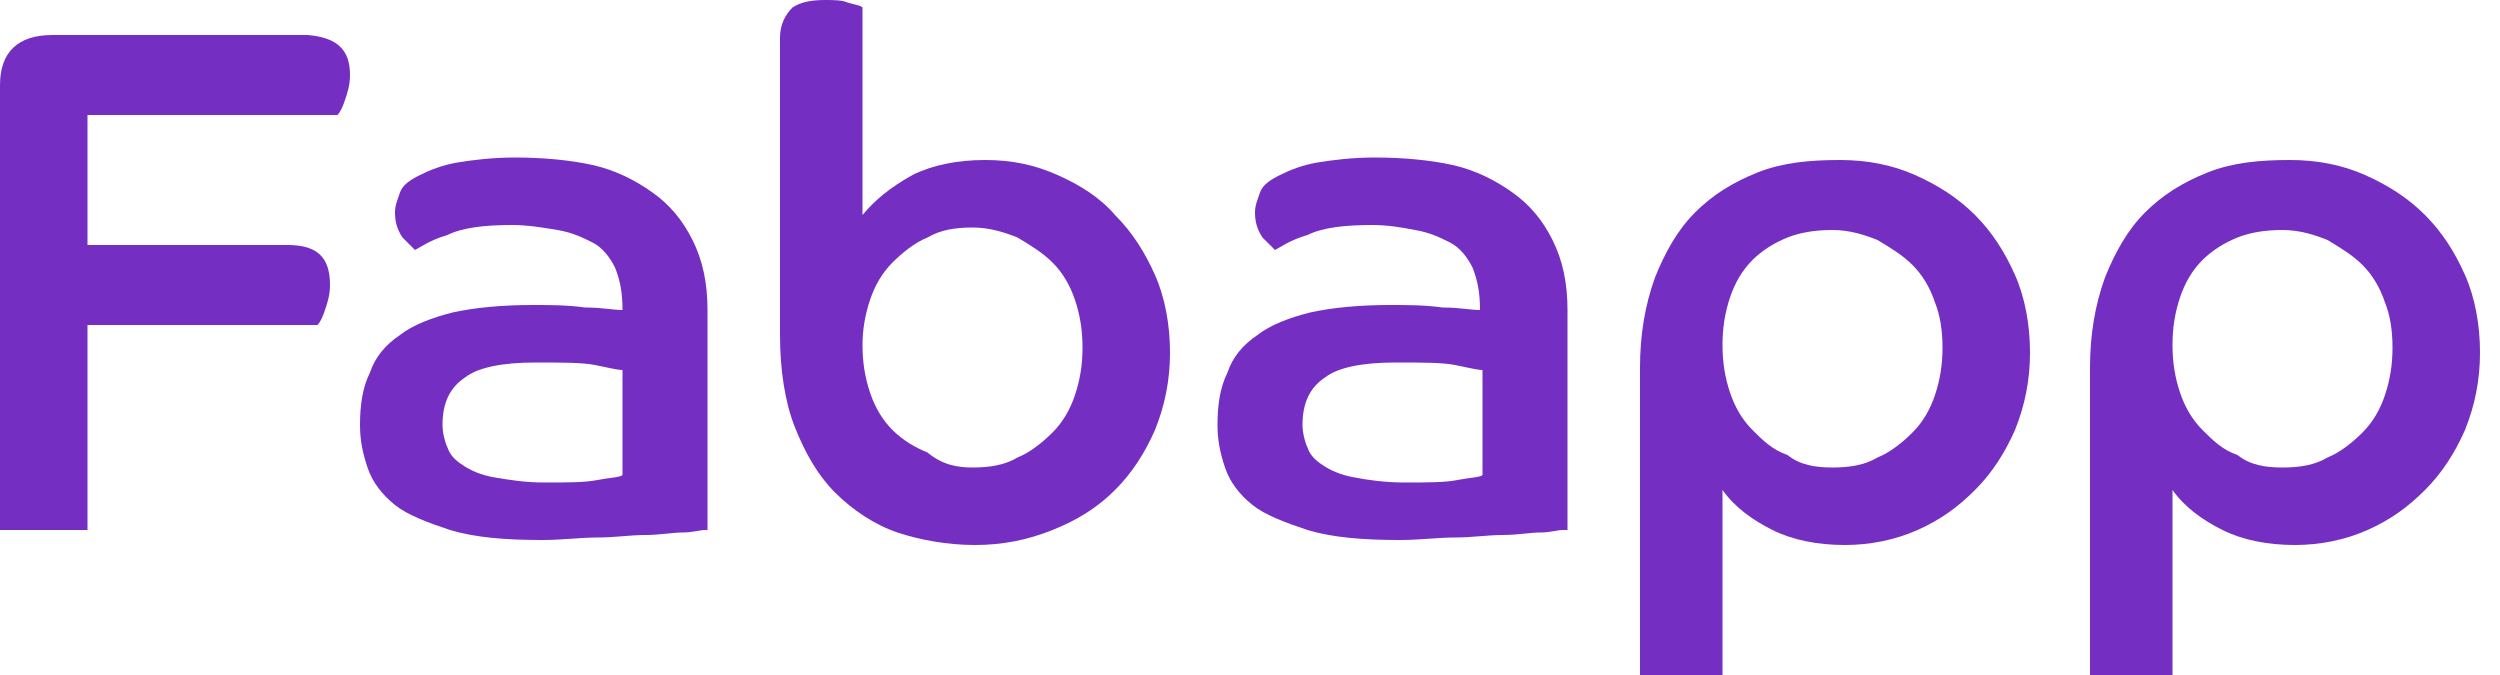 <?xml version="1.0" encoding="utf-8"?>
<!-- Generator: Adobe Illustrator 23.1.1, SVG Export Plug-In . SVG Version: 6.00 Build 0)  -->
<svg version="1.1" id="Camada_1" xmlns="http://www.w3.org/2000/svg" xmlns:xlink="http://www.w3.org/1999/xlink" x="0px" y="0px"
	 viewBox="0 0 100 27" style="enable-background:new 0 0 100 27;" xml:space="preserve">
<style type="text/css">
	.st0{fill:#742fc2;}
</style>
<g>
	<path class="st0" d="M0,3.4c0-1.3,0.7-2,2.1-2h10.2C13.5,1.5,14,2,14,3c0,0.4-0.1,0.7-0.2,1c-0.1,0.3-0.2,0.5-0.3,0.6H3.5v5.2h8
		c1.2,0,1.7,0.5,1.7,1.6c0,0.4-0.1,0.7-0.2,1c-0.1,0.3-0.2,0.5-0.3,0.6H3.5v8.2H0V3.4z"/>
	<path class="st0" d="M28.2,21.2c-0.2,0-0.5,0.1-0.9,0.1c-0.4,0-0.9,0.1-1.5,0.1c-0.6,0-1.2,0.1-1.9,0.1c-0.7,0-1.4,0.1-2.2,0.1
		c-1.5,0-2.7-0.1-3.7-0.4c-0.9-0.3-1.7-0.6-2.2-1c-0.5-0.4-0.9-0.9-1.1-1.5c-0.2-0.6-0.3-1.1-0.3-1.7c0-0.8,0.1-1.5,0.4-2.1
		c0.2-0.6,0.6-1.1,1.2-1.5c0.5-0.4,1.3-0.7,2.1-0.9c0.9-0.2,2-0.3,3.2-0.3c0.7,0,1.4,0,2.1,0.1c0.7,0,1.1,0.1,1.5,0.1
		c0-0.7-0.1-1.2-0.3-1.7c-0.2-0.4-0.5-0.8-0.9-1c-0.4-0.2-0.8-0.4-1.4-0.5C21.7,9.1,21.1,9,20.5,9c-1.1,0-2,0.1-2.6,0.4
		c-0.7,0.2-1.1,0.5-1.3,0.6c-0.1-0.1-0.3-0.3-0.5-0.5c-0.2-0.3-0.3-0.6-0.3-1c0-0.3,0.1-0.5,0.2-0.8c0.1-0.3,0.4-0.5,0.8-0.7
		c0.4-0.2,0.9-0.4,1.5-0.5c0.6-0.1,1.4-0.2,2.3-0.2c1.1,0,2.2,0.1,3.1,0.3c0.9,0.2,1.7,0.6,2.4,1.1c0.7,0.5,1.2,1.1,1.6,1.9
		c0.4,0.8,0.6,1.7,0.6,2.8V21.2z M24.9,14.8c-0.2,0-0.6-0.1-1.1-0.2c-0.5-0.1-1.3-0.1-2.4-0.1c-1.3,0-2.3,0.2-2.8,0.6
		c-0.6,0.4-0.9,1-0.9,1.9c0,0.3,0.1,0.7,0.2,0.9c0.1,0.3,0.3,0.5,0.6,0.7c0.3,0.2,0.7,0.4,1.3,0.5s1.2,0.2,2,0.2
		c0.9,0,1.6,0,2.1-0.1c0.5-0.1,0.9-0.1,1-0.2V14.8z"/>
	<path class="st0" d="M31.2,1.5c0-0.5,0.2-0.9,0.5-1.2C32,0.1,32.4,0,33,0c0.3,0,0.7,0,0.9,0.1c0.3,0.1,0.5,0.1,0.6,0.2v8.3
		C35,8,35.6,7.5,36.5,7c0.8-0.4,1.8-0.6,2.9-0.6c1.1,0,2,0.2,2.9,0.6c0.9,0.4,1.7,0.9,2.3,1.6c0.7,0.7,1.2,1.5,1.6,2.4
		c0.4,0.9,0.6,2,0.6,3.1c0,1.1-0.2,2.1-0.6,3.1c-0.4,0.9-0.9,1.7-1.6,2.4c-0.7,0.7-1.5,1.2-2.5,1.6s-2,0.6-3.1,0.6
		c-1.1,0-2.2-0.2-3.1-0.5c-0.9-0.3-1.8-0.9-2.5-1.6c-0.7-0.7-1.2-1.6-1.6-2.6c-0.4-1-0.6-2.3-0.6-3.7V1.5z M38.9,18.7
		c0.7,0,1.3-0.1,1.8-0.4c0.5-0.2,1-0.6,1.4-1c0.4-0.4,0.7-0.9,0.9-1.5c0.2-0.6,0.3-1.2,0.3-1.9c0-0.7-0.1-1.3-0.3-1.9
		c-0.2-0.6-0.5-1.1-0.9-1.5c-0.4-0.4-0.9-0.7-1.4-1c-0.5-0.2-1.1-0.4-1.8-0.4c-0.7,0-1.3,0.1-1.8,0.4c-0.5,0.2-1,0.6-1.4,1
		c-0.4,0.4-0.7,0.9-0.9,1.5c-0.2,0.6-0.3,1.2-0.3,1.8c0,0.7,0.1,1.3,0.3,1.9c0.2,0.6,0.5,1.1,0.9,1.5c0.4,0.4,0.9,0.7,1.4,0.9
		C37.7,18.6,38.3,18.7,38.9,18.7z"/>
	<path class="st0" d="M62.5,21.2c-0.2,0-0.5,0.1-0.9,0.1c-0.4,0-0.9,0.1-1.5,0.1c-0.6,0-1.2,0.1-1.9,0.1c-0.7,0-1.4,0.1-2.2,0.1
		c-1.5,0-2.7-0.1-3.7-0.4c-0.9-0.3-1.7-0.6-2.2-1c-0.5-0.4-0.9-0.9-1.1-1.5c-0.2-0.6-0.3-1.1-0.3-1.7c0-0.8,0.1-1.5,0.4-2.1
		c0.2-0.6,0.6-1.1,1.2-1.5c0.5-0.4,1.3-0.7,2.1-0.9c0.9-0.2,2-0.3,3.2-0.3c0.7,0,1.4,0,2.1,0.1c0.7,0,1.1,0.1,1.5,0.1
		c0-0.7-0.1-1.2-0.3-1.7c-0.2-0.4-0.5-0.8-0.9-1c-0.4-0.2-0.8-0.4-1.4-0.5C56.1,9.1,55.5,9,54.9,9c-1.1,0-2,0.1-2.6,0.4
		c-0.7,0.2-1.1,0.5-1.3,0.6c-0.1-0.1-0.3-0.3-0.5-0.5c-0.2-0.3-0.3-0.6-0.3-1c0-0.3,0.1-0.5,0.2-0.8c0.1-0.3,0.4-0.5,0.8-0.7
		c0.4-0.2,0.9-0.4,1.5-0.5c0.6-0.1,1.4-0.2,2.3-0.2c1.1,0,2.2,0.1,3.1,0.3c0.9,0.2,1.7,0.6,2.4,1.1c0.7,0.5,1.2,1.1,1.6,1.9
		c0.4,0.8,0.6,1.7,0.6,2.8V21.2z M59.3,14.8c-0.2,0-0.6-0.1-1.1-0.2c-0.5-0.1-1.3-0.1-2.4-0.1c-1.3,0-2.3,0.2-2.8,0.6
		c-0.6,0.4-0.9,1-0.9,1.9c0,0.3,0.1,0.7,0.2,0.9c0.1,0.3,0.3,0.5,0.6,0.7c0.3,0.2,0.7,0.4,1.3,0.5c0.5,0.1,1.2,0.2,2,0.2
		c0.9,0,1.6,0,2.1-0.1s0.9-0.1,1-0.2V14.8z"/>
	<path class="st0" d="M65.6,14.7c0-1.3,0.2-2.5,0.6-3.6c0.4-1,0.9-1.9,1.6-2.6c0.7-0.7,1.5-1.2,2.5-1.6c1-0.4,2.1-0.5,3.3-0.5
		c1.1,0,2.1,0.2,3,0.6c0.9,0.4,1.7,0.9,2.4,1.6c0.7,0.7,1.2,1.5,1.6,2.4c0.4,0.9,0.6,2,0.6,3.1c0,1.1-0.2,2.1-0.6,3.1
		c-0.4,0.9-0.9,1.7-1.6,2.4c-0.7,0.7-1.4,1.2-2.3,1.6c-0.9,0.4-1.9,0.6-2.9,0.6c-1.1,0-2.1-0.2-2.9-0.6c-0.8-0.4-1.5-0.9-2-1.6V27
		h-3.3V14.7z M73.3,18.7c0.7,0,1.3-0.1,1.8-0.4c0.5-0.2,1-0.6,1.4-1c0.4-0.4,0.7-0.9,0.9-1.5c0.2-0.6,0.3-1.2,0.3-1.9
		c0-0.7-0.1-1.3-0.3-1.8c-0.2-0.6-0.5-1.1-0.9-1.5s-0.9-0.7-1.4-1c-0.5-0.2-1.1-0.4-1.8-0.4c-0.7,0-1.3,0.1-1.8,0.3
		c-0.5,0.2-1,0.5-1.4,0.9c-0.4,0.4-0.7,0.9-0.9,1.5c-0.2,0.6-0.3,1.2-0.3,1.9c0,0.7,0.1,1.3,0.3,1.9c0.2,0.6,0.5,1.1,0.9,1.5
		c0.4,0.4,0.8,0.8,1.4,1C72,18.6,72.6,18.7,73.3,18.7z"/>
	<path class="st0" d="M83.6,14.7c0-1.3,0.2-2.5,0.6-3.6c0.4-1,0.9-1.9,1.6-2.6c0.7-0.7,1.5-1.2,2.5-1.6c1-0.4,2.1-0.5,3.3-0.5
		c1.1,0,2.1,0.2,3,0.6c0.9,0.4,1.7,0.9,2.4,1.6c0.7,0.7,1.2,1.5,1.6,2.4c0.4,0.9,0.6,2,0.6,3.1c0,1.1-0.2,2.1-0.6,3.1
		c-0.4,0.9-0.9,1.7-1.6,2.4c-0.7,0.7-1.4,1.2-2.3,1.6c-0.9,0.4-1.9,0.6-2.9,0.6c-1.1,0-2.1-0.2-2.9-0.6c-0.8-0.4-1.5-0.9-2-1.6V27
		h-3.3V14.7z M91.3,18.7c0.7,0,1.3-0.1,1.8-0.4c0.5-0.2,1-0.6,1.4-1c0.4-0.4,0.7-0.9,0.9-1.5c0.2-0.6,0.3-1.2,0.3-1.9
		c0-0.7-0.1-1.3-0.3-1.8c-0.2-0.6-0.5-1.1-0.9-1.5c-0.4-0.4-0.9-0.7-1.4-1c-0.5-0.2-1.1-0.4-1.8-0.4c-0.7,0-1.3,0.1-1.8,0.3
		c-0.5,0.2-1,0.5-1.4,0.9c-0.4,0.4-0.7,0.9-0.9,1.5c-0.2,0.6-0.3,1.2-0.3,1.9c0,0.7,0.1,1.3,0.3,1.9c0.2,0.6,0.5,1.1,0.9,1.5
		c0.4,0.4,0.8,0.8,1.4,1C90,18.6,90.6,18.7,91.3,18.7z"/>
</g>
</svg>
